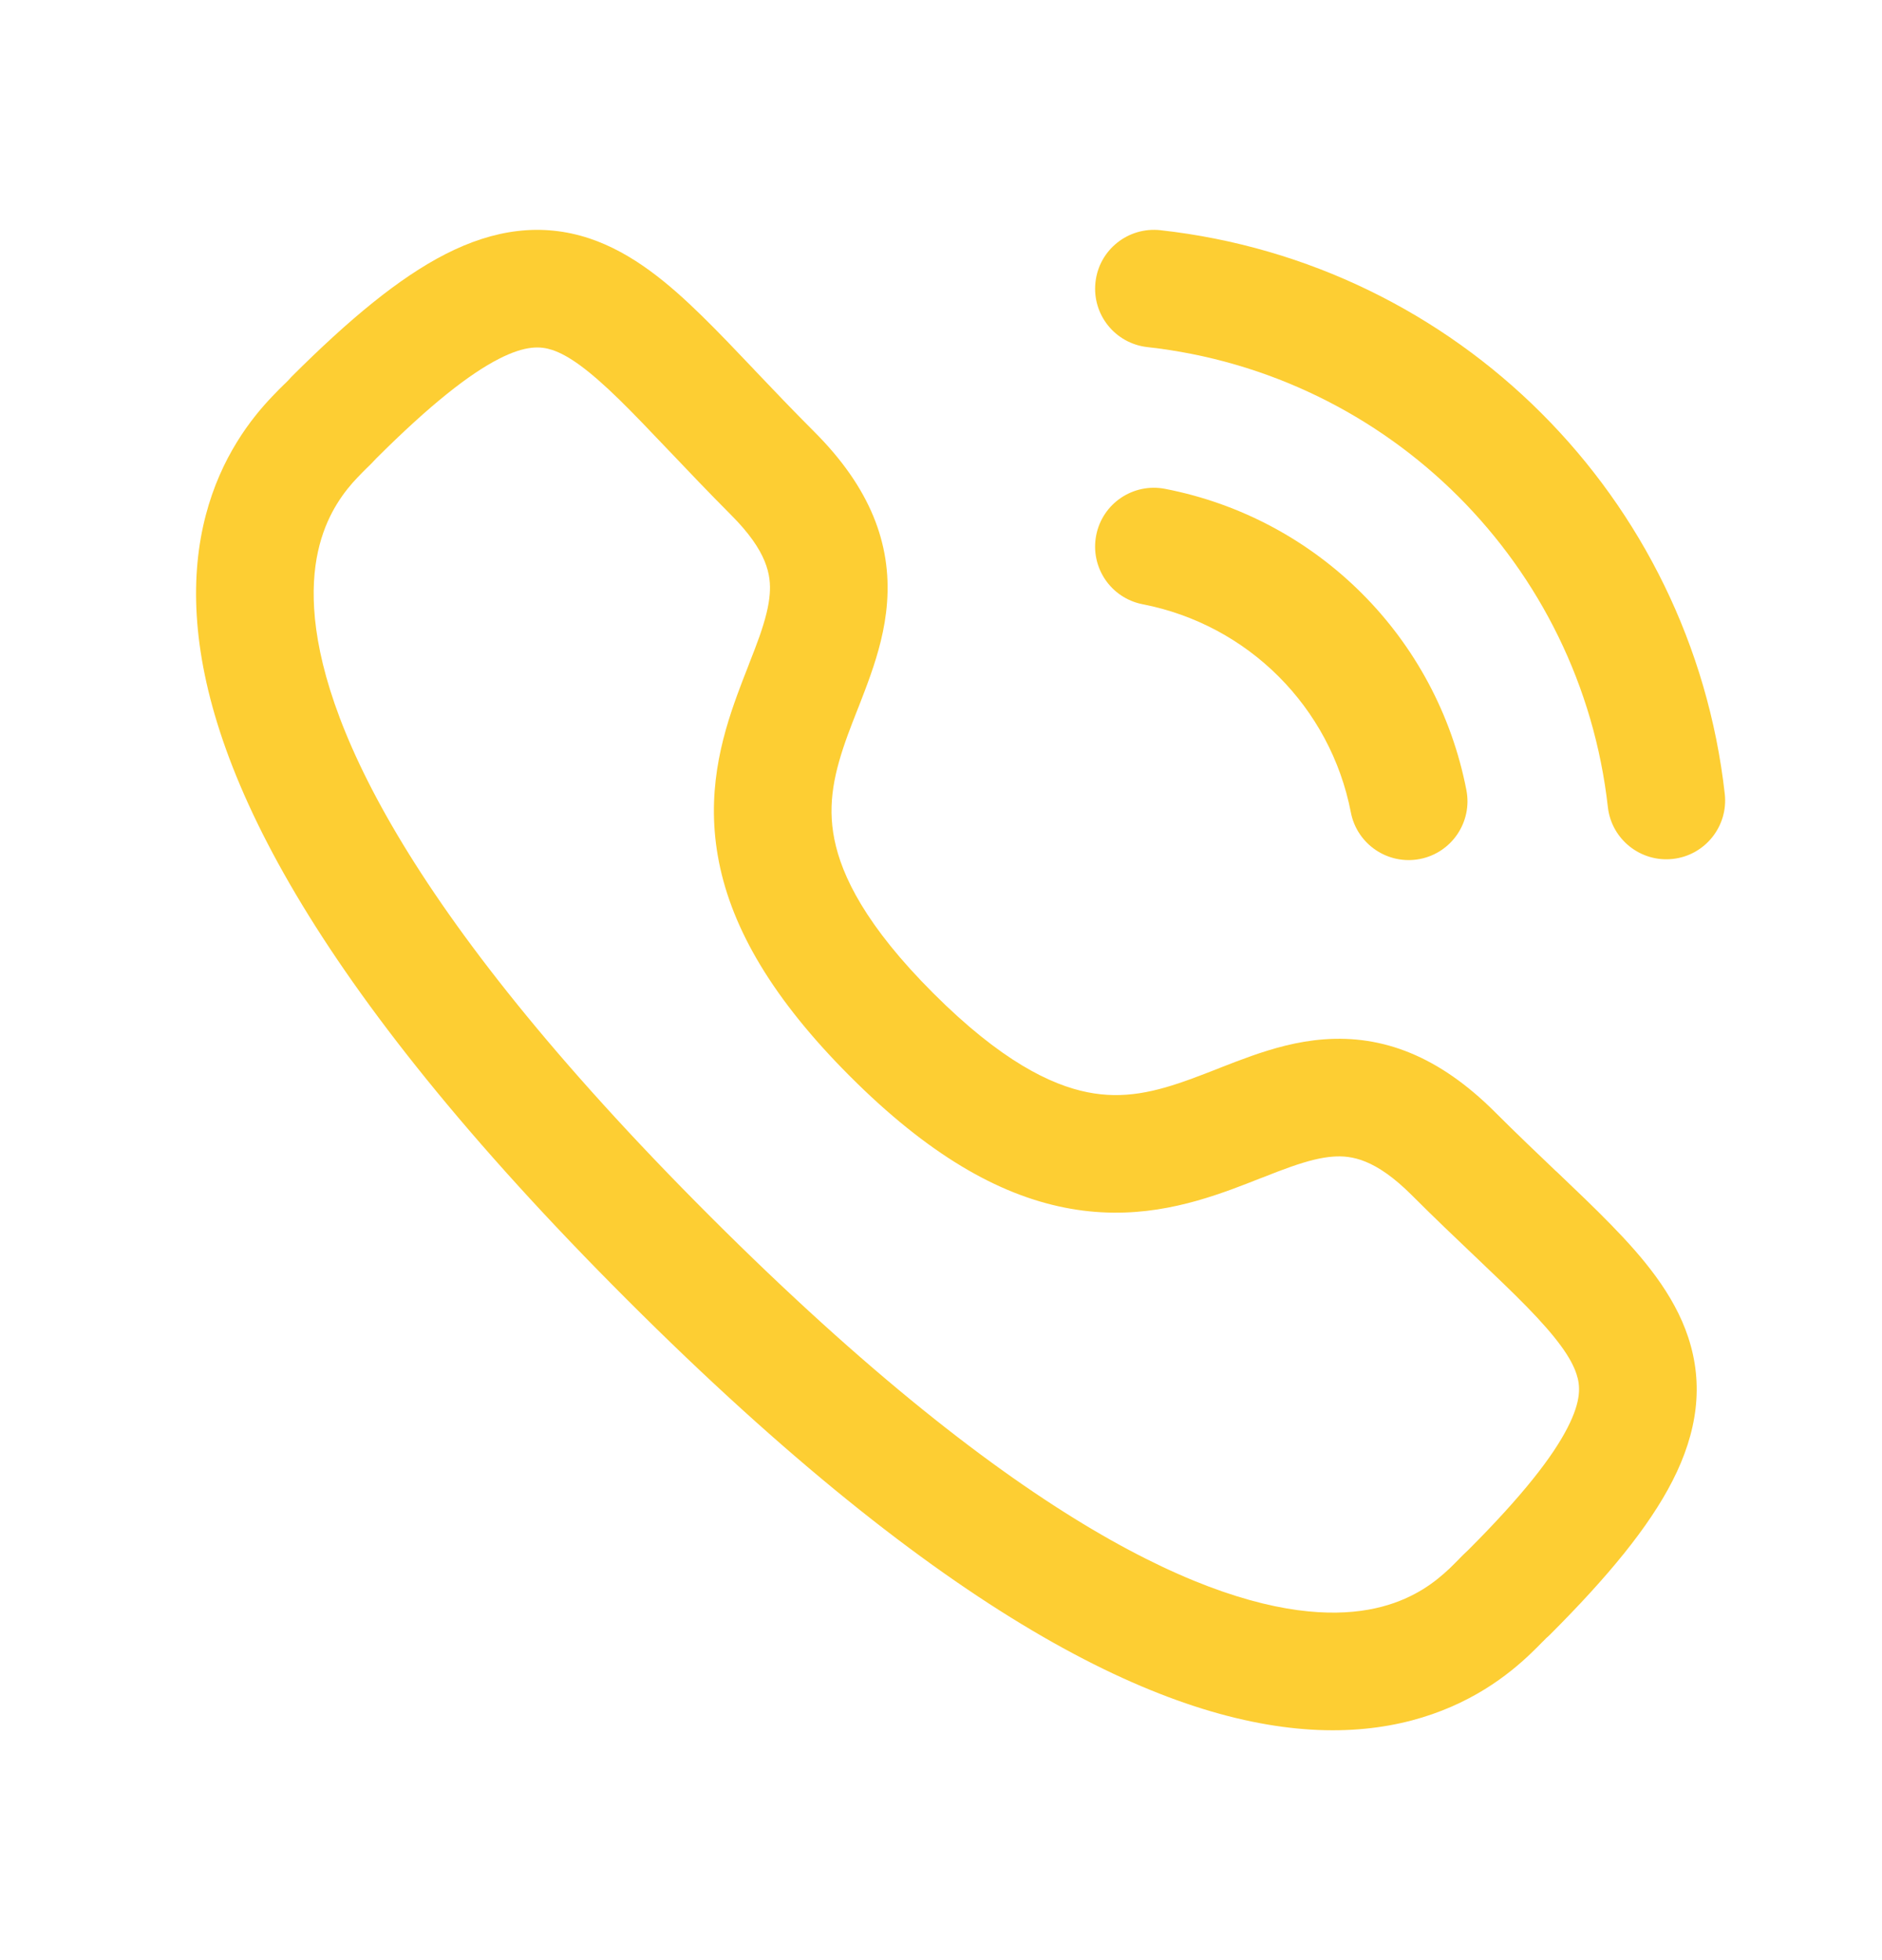 <svg width="24" height="25" viewBox="0 0 24 25" fill="none" xmlns="http://www.w3.org/2000/svg">
<g id="Call Ringing">
<path id="Vector" fill-rule="evenodd" clip-rule="evenodd" d="M4.796 5.849C4.755 5.895 4.712 5.936 4.69 5.958C4.687 5.961 4.685 5.963 4.682 5.965L4.679 5.968C4.64 6.007 4.602 6.044 4.561 6.088C4.477 6.175 4.385 6.285 4.299 6.424C4.133 6.693 3.966 7.113 4.006 7.762C4.088 9.103 5.063 11.522 9.057 15.515C13.051 19.508 15.47 20.481 16.81 20.562C17.458 20.602 17.878 20.435 18.147 20.269C18.287 20.182 18.396 20.089 18.484 20.006C18.527 19.965 18.564 19.927 18.603 19.888L18.607 19.884C18.609 19.882 18.611 19.879 18.613 19.877C18.636 19.854 18.677 19.811 18.723 19.77C19.416 19.076 19.801 18.58 19.991 18.207C20.167 17.863 20.154 17.675 20.104 17.525C20.037 17.32 19.858 17.064 19.471 16.667C19.284 16.476 19.068 16.27 18.818 16.032L18.804 16.019C18.56 15.787 18.29 15.53 18.004 15.244C17.54 14.78 17.234 14.734 16.997 14.752C16.846 14.763 16.676 14.806 16.457 14.883C16.349 14.921 16.237 14.964 16.112 15.014C16.099 15.018 16.087 15.023 16.074 15.028C15.963 15.072 15.841 15.12 15.716 15.166C15.153 15.372 14.438 15.574 13.576 15.402C12.721 15.232 11.831 14.719 10.842 13.73C9.853 12.741 9.339 11.851 9.169 10.997C8.997 10.135 9.198 9.42 9.404 8.856C9.449 8.732 9.497 8.61 9.541 8.498C9.546 8.485 9.551 8.473 9.555 8.46C9.604 8.335 9.648 8.223 9.686 8.115C9.762 7.896 9.805 7.726 9.816 7.575C9.834 7.337 9.787 7.032 9.323 6.568C9.034 6.278 8.774 6.004 8.54 5.758L8.535 5.753C8.297 5.503 8.092 5.287 7.9 5.099C7.503 4.711 7.248 4.532 7.044 4.464C6.895 4.415 6.707 4.401 6.362 4.577C5.989 4.768 5.492 5.154 4.796 5.849ZM9.623 4.721C9.859 4.969 10.108 5.231 10.384 5.507C11.098 6.221 11.368 6.937 11.312 7.685C11.287 8.027 11.196 8.34 11.101 8.611C11.053 8.748 11.001 8.882 10.953 9.006C10.948 9.019 10.943 9.031 10.938 9.043C10.893 9.157 10.852 9.263 10.812 9.371C10.641 9.841 10.548 10.243 10.64 10.703C10.733 11.17 11.04 11.807 11.903 12.669C12.765 13.531 13.402 13.838 13.869 13.931C14.328 14.023 14.73 13.93 15.2 13.757C15.307 13.718 15.414 13.676 15.527 13.632C15.54 13.627 15.552 13.622 15.564 13.617C15.689 13.568 15.823 13.516 15.959 13.468C16.23 13.373 16.543 13.281 16.885 13.256C17.633 13.2 18.349 13.469 19.064 14.183C19.337 14.456 19.596 14.702 19.841 14.936L19.852 14.945C20.097 15.179 20.334 15.404 20.544 15.62C20.951 16.037 21.345 16.501 21.528 17.054C21.73 17.662 21.645 18.268 21.327 18.89C21.025 19.48 20.5 20.115 19.765 20.85C19.75 20.865 19.735 20.879 19.719 20.892C19.716 20.895 19.705 20.906 19.679 20.933L19.672 20.939C19.635 20.977 19.581 21.033 19.517 21.093C19.379 21.225 19.187 21.389 18.935 21.545C18.421 21.862 17.697 22.119 16.72 22.06C14.811 21.944 12.056 20.635 7.996 16.576C3.936 12.517 2.626 9.762 2.509 7.853C2.449 6.876 2.705 6.151 3.022 5.637C3.177 5.385 3.341 5.193 3.473 5.055C3.534 4.99 3.589 4.936 3.627 4.899C3.63 4.897 3.632 4.895 3.634 4.893C3.661 4.867 3.672 4.855 3.674 4.853C3.688 4.837 3.701 4.822 3.716 4.807C4.453 4.071 5.089 3.544 5.679 3.242C6.302 2.923 6.909 2.839 7.517 3.041C8.069 3.225 8.533 3.62 8.949 4.027C9.163 4.236 9.387 4.472 9.619 4.716L9.623 4.721Z" fill="#FDCE33"/>
<path id="Vector_2" fill-rule="evenodd" clip-rule="evenodd" d="M13.979 6.828C14.058 6.421 14.451 6.156 14.858 6.235C16.802 6.612 18.323 8.132 18.7 10.077C18.779 10.483 18.513 10.877 18.107 10.956C17.7 11.035 17.306 10.769 17.227 10.363C16.967 9.018 15.916 7.968 14.572 7.707C14.165 7.628 13.9 7.235 13.979 6.828Z" fill="#FDCE33"/>
<path id="Vector_3" fill-rule="evenodd" clip-rule="evenodd" d="M13.97 3.599C14.015 3.187 14.386 2.891 14.798 2.936C18.582 3.356 21.57 6.342 21.995 10.126C22.041 10.537 21.745 10.909 21.333 10.955C20.922 11.001 20.55 10.705 20.504 10.293C20.158 7.206 17.719 4.77 14.632 4.427C14.22 4.381 13.924 4.011 13.97 3.599Z" fill="#FDCE33"/>
</g>
</svg>
